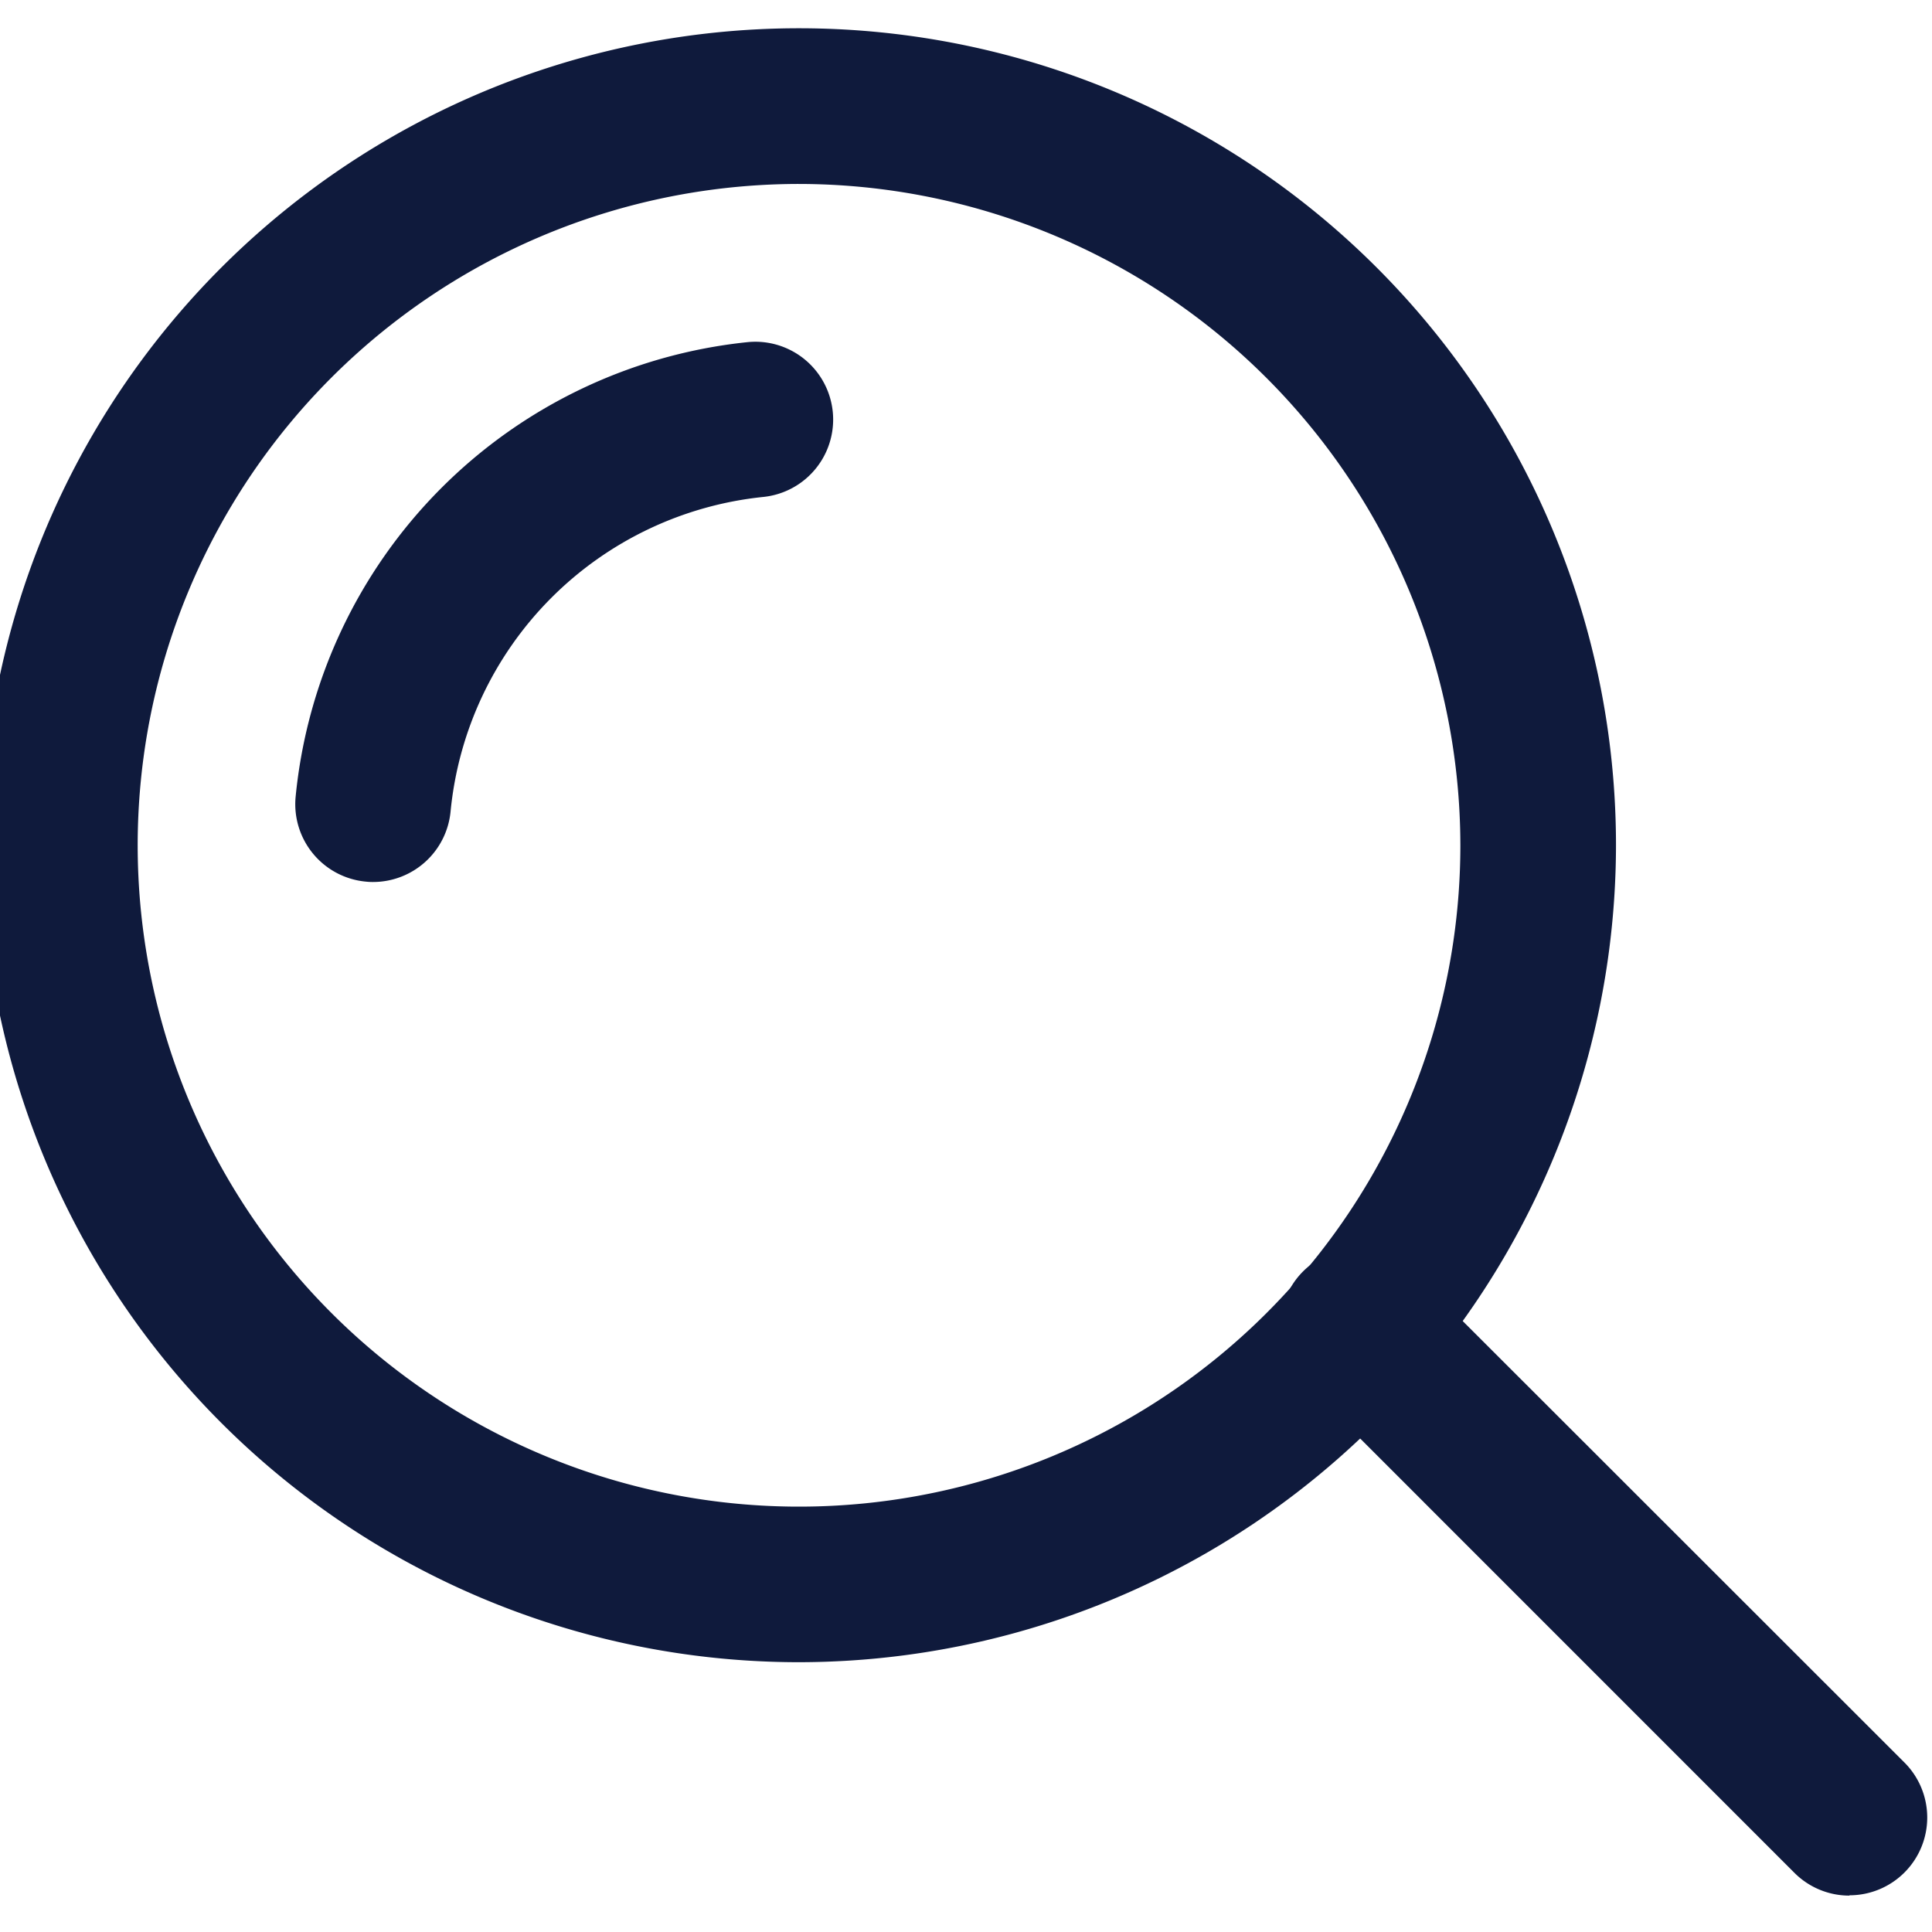 <svg xmlns="http://www.w3.org/2000/svg" xmlns:xlink="http://www.w3.org/1999/xlink" width="30.899" height="30.899" viewBox="0 0 30.899 30.899">
  <defs>
    <clipPath id="clip-path">
      <rect id="長方形_10420" data-name="長方形 10420" width="30.899" height="30.899" fill="#0f1a3c"/>
    </clipPath>
  </defs>
  <g id="グループ_22945" data-name="グループ 22945" transform="translate(-420.457 -5203)">
    <g id="グループ_22942" data-name="グループ 22942" transform="translate(420.457 5203)">
      <g id="グループ_22941" data-name="グループ 22941" transform="translate(0 0)" clip-path="url(#clip-path)">
        <path id="パス_58530" data-name="パス 58530" d="M13.066,26.131A13.066,13.066,0,1,1,26.131,13.066,13.08,13.08,0,0,1,13.066,26.131m0-23.642A10.577,10.577,0,1,0,23.642,13.066,10.589,10.589,0,0,0,13.066,2.489" transform="translate(-0.286 0.453)" fill="#0f1a3c"/>
        <path id="パス_58531" data-name="パス 58531" d="M5.271,12.669a.973.973,0,0,1-.119-.006A1.244,1.244,0,0,1,4.03,11.307a8.1,8.1,0,0,1,7.227-7.272,1.244,1.244,0,0,1,.251,2.476,5.6,5.6,0,0,0-5,5.032,1.246,1.246,0,0,1-1.238,1.126" transform="translate(0.698 1.437)" fill="#0f1a3c"/>
        <path id="パス_58532" data-name="パス 58532" d="M25.784,26.029a1.241,1.241,0,0,1-.88-.365l-7.842-7.843a1.244,1.244,0,1,1,1.759-1.759L26.664,23.9a1.244,1.244,0,0,1-.88,2.124" transform="translate(3.794 4.288)" fill="#0f1a3c"/>
      </g>
    </g>
  </g>
</svg>

